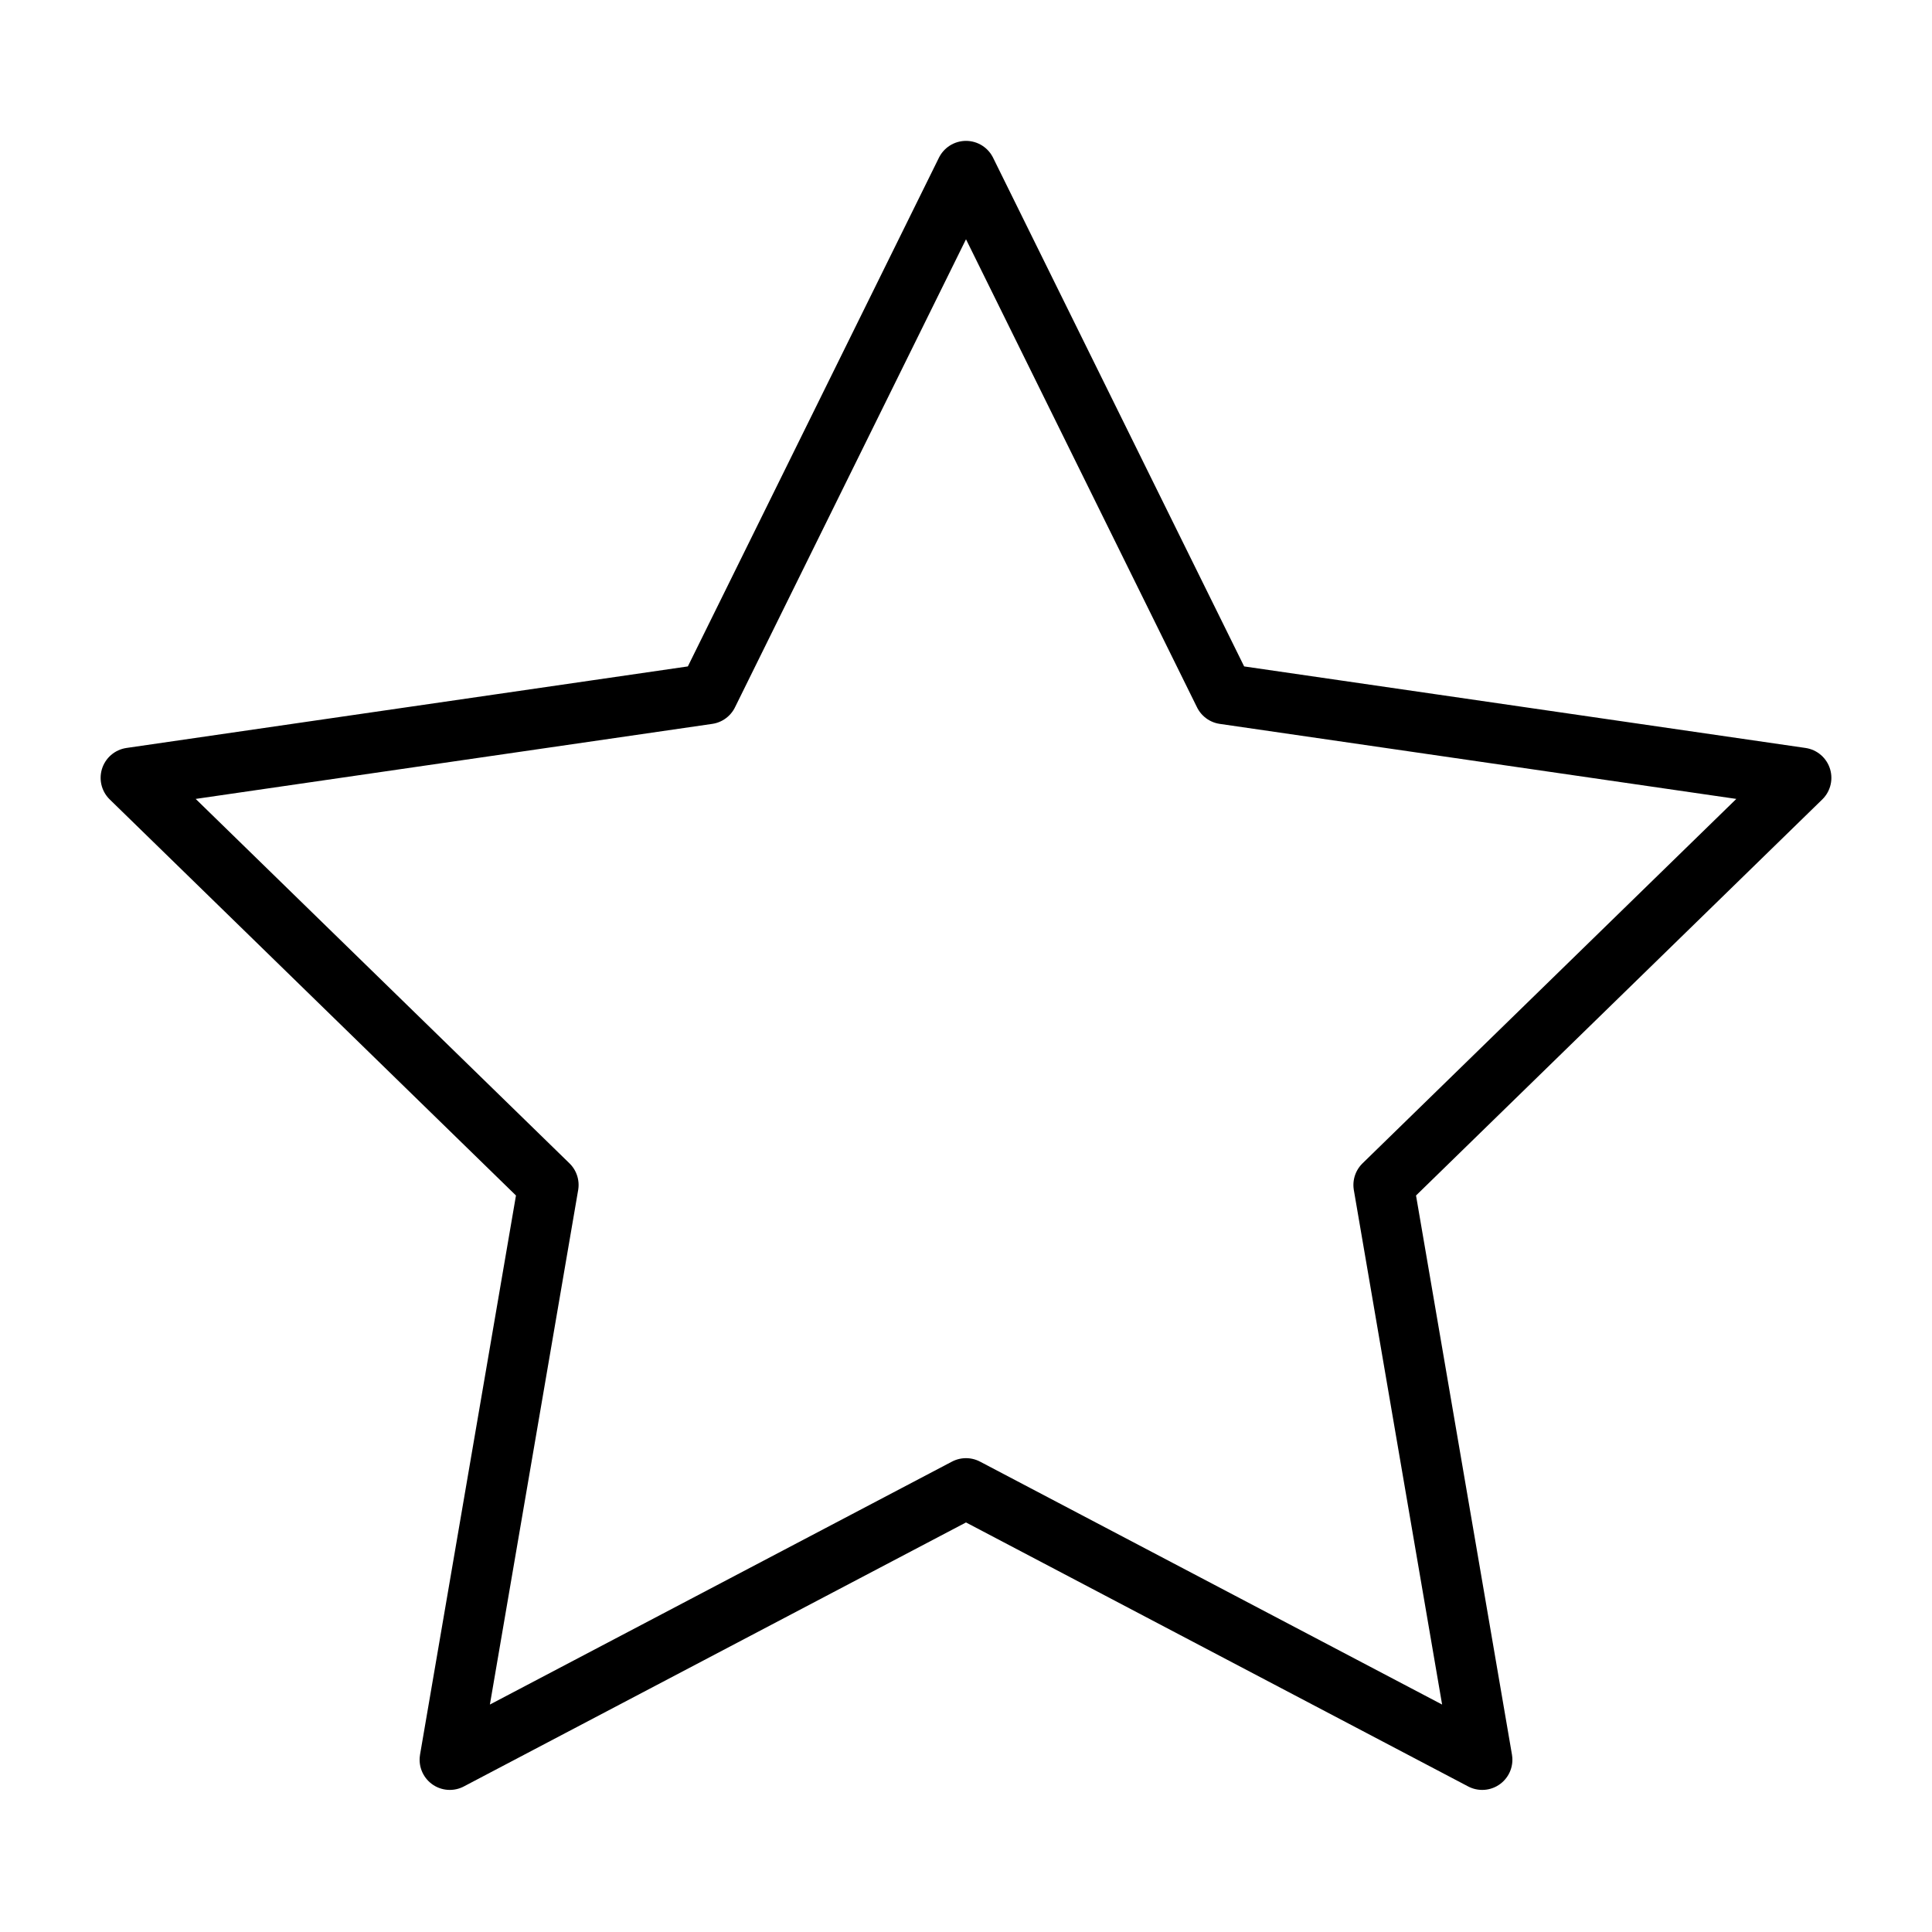 <svg id="Layer_1" data-name="Layer 1" xmlns="http://www.w3.org/2000/svg" viewBox="0 0 192 192"><defs><style>.cls-1{fill:none;stroke:#000;stroke-linecap:round;stroke-linejoin:round;stroke-width:6px;}</style></defs><title>qmsub-icon-4</title><polygon class="cls-1" points="96 17 121.65 68.97 179 77.3 137.5 117.76 147.3 174.88 96 147.91 44.7 174.88 54.5 117.76 13 77.3 70.35 68.97 96 17"/></svg>